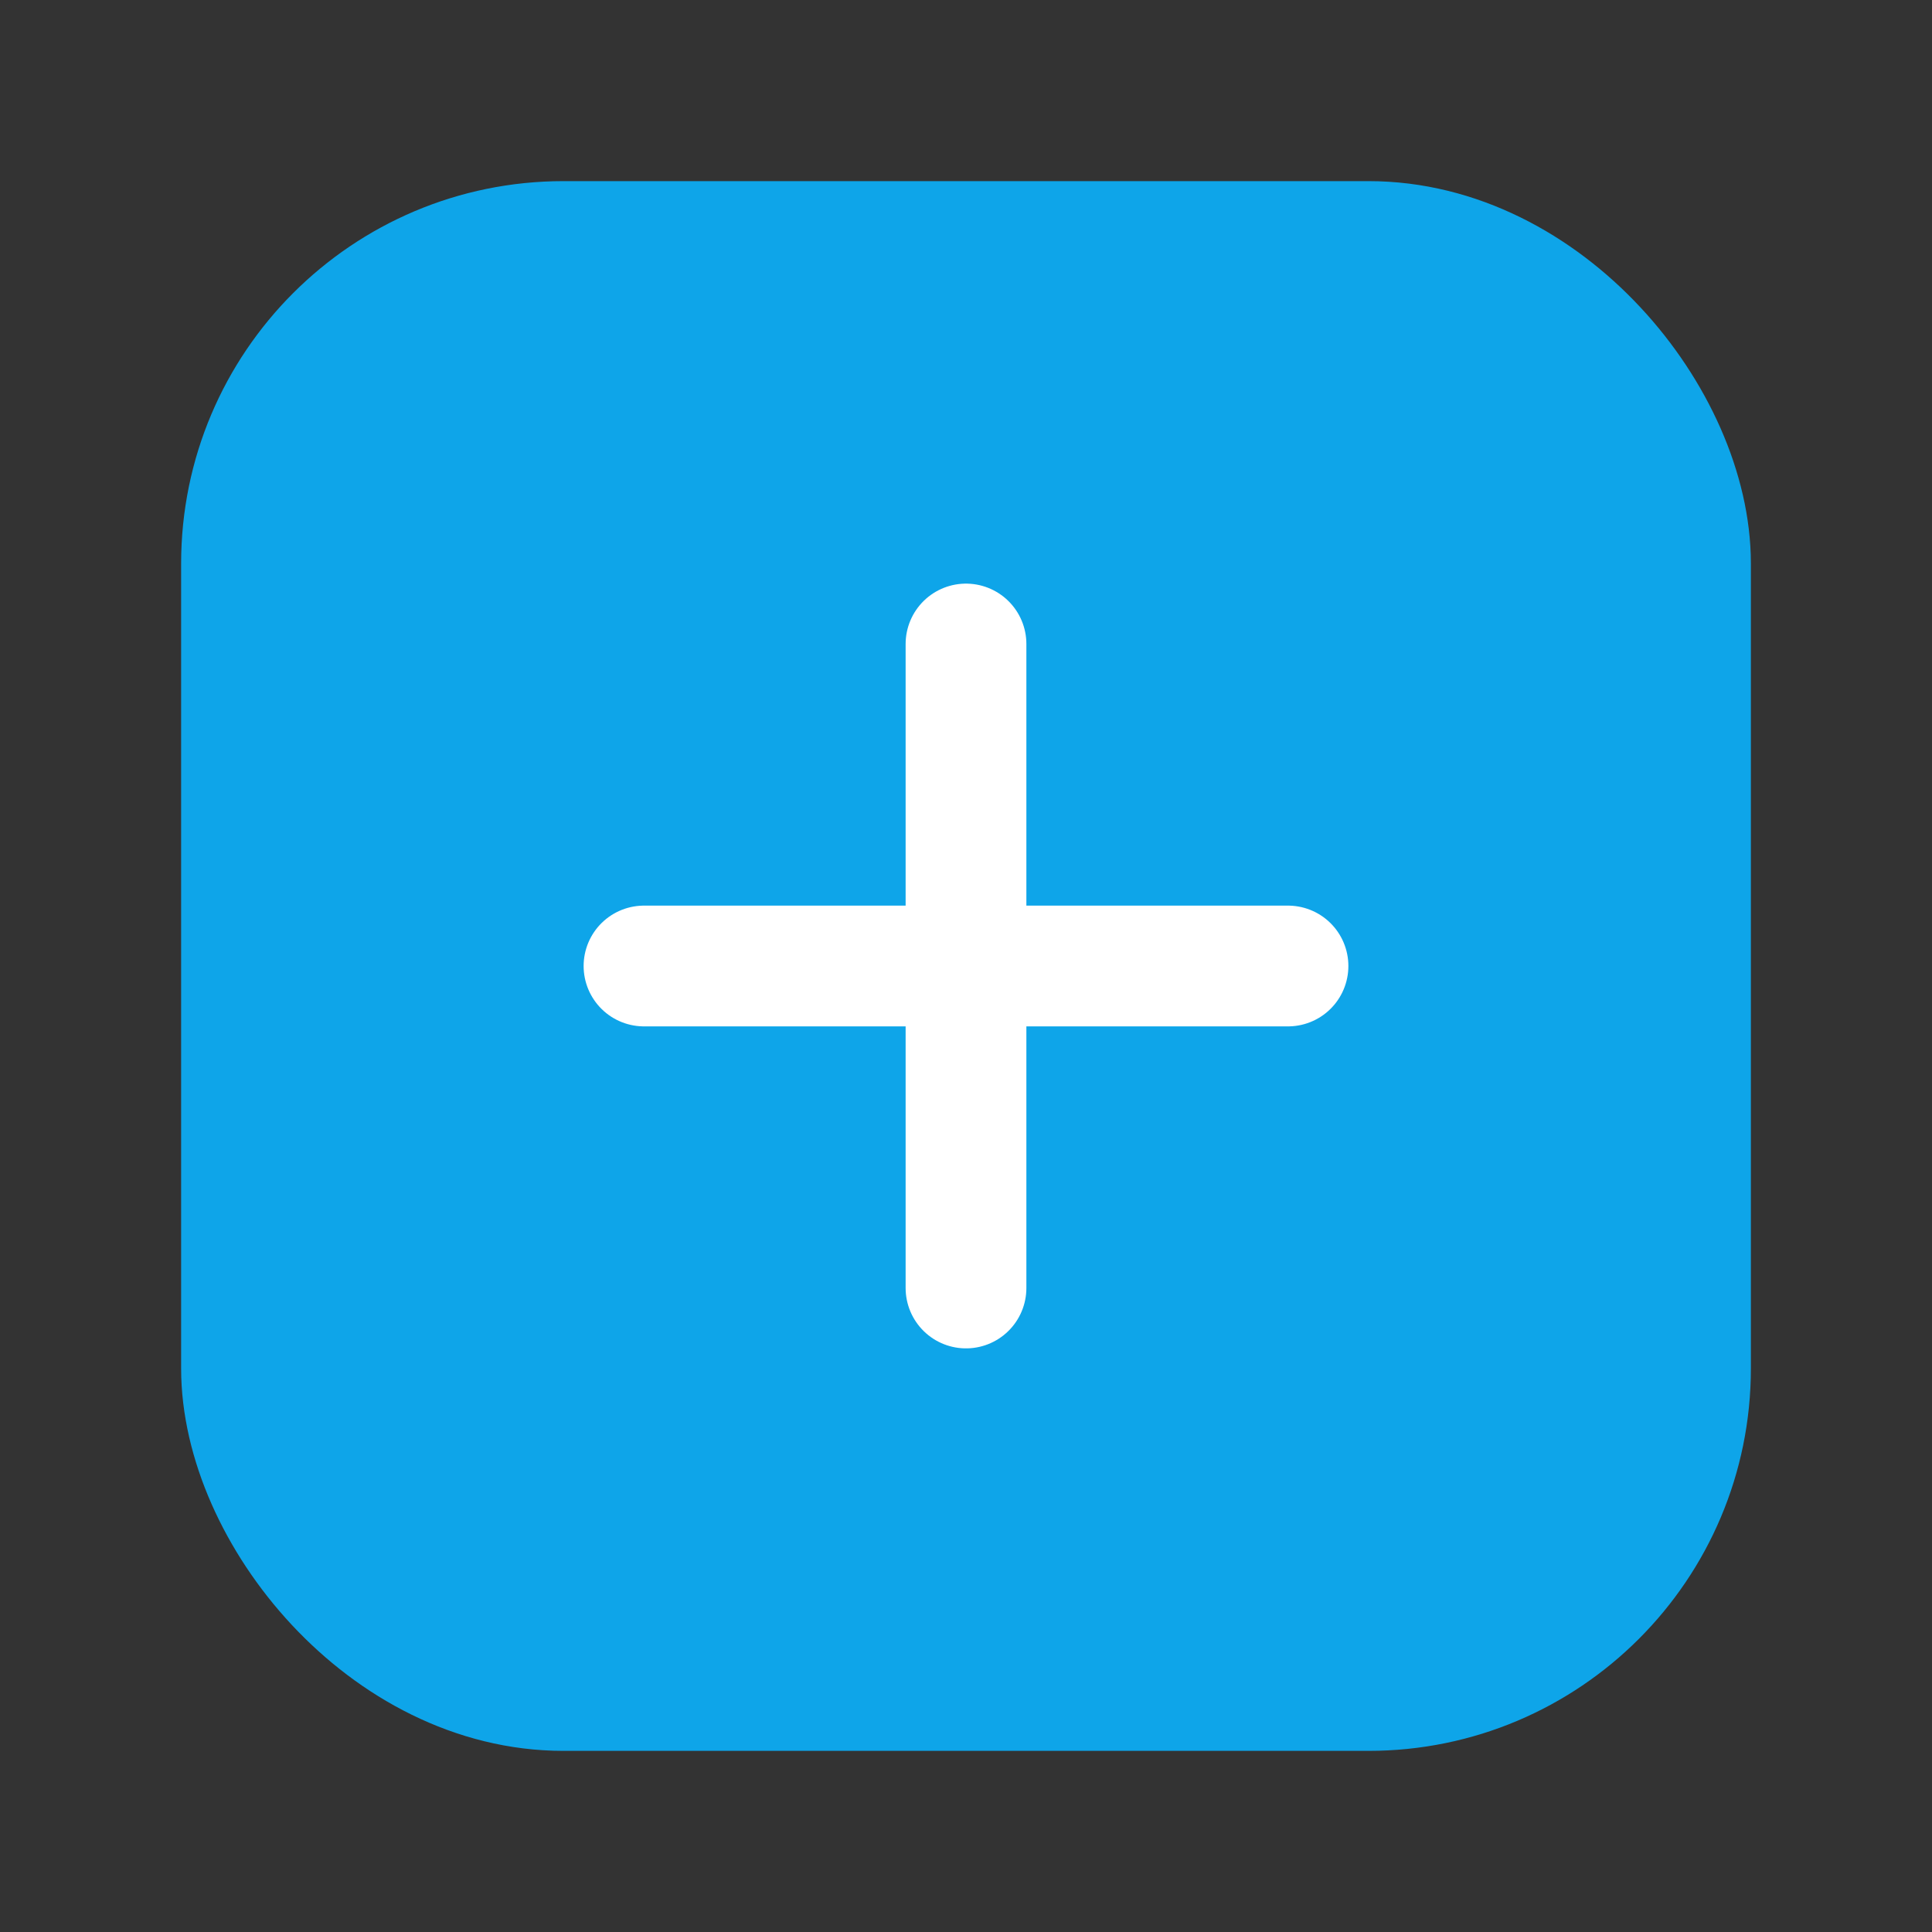 <svg xmlns="http://www.w3.org/2000/svg" width="64" height="64" viewBox="0 0 24 24" fill="none" stroke="currentColor" stroke-width="1.5" stroke-linecap="round" stroke-linejoin="round">
  <rect x="0" y="0" width="24" height="24" fill="#333333" stroke="none"/>
  <rect x="3" y="3" width="18" height="18" rx="4" ry="4" fill="#0ea5e9" stroke="#0ea5e9"/>
  <path d="M8 12h8" stroke="white"/>
  <path d="M12 8v8" stroke="white"/>
</svg>

